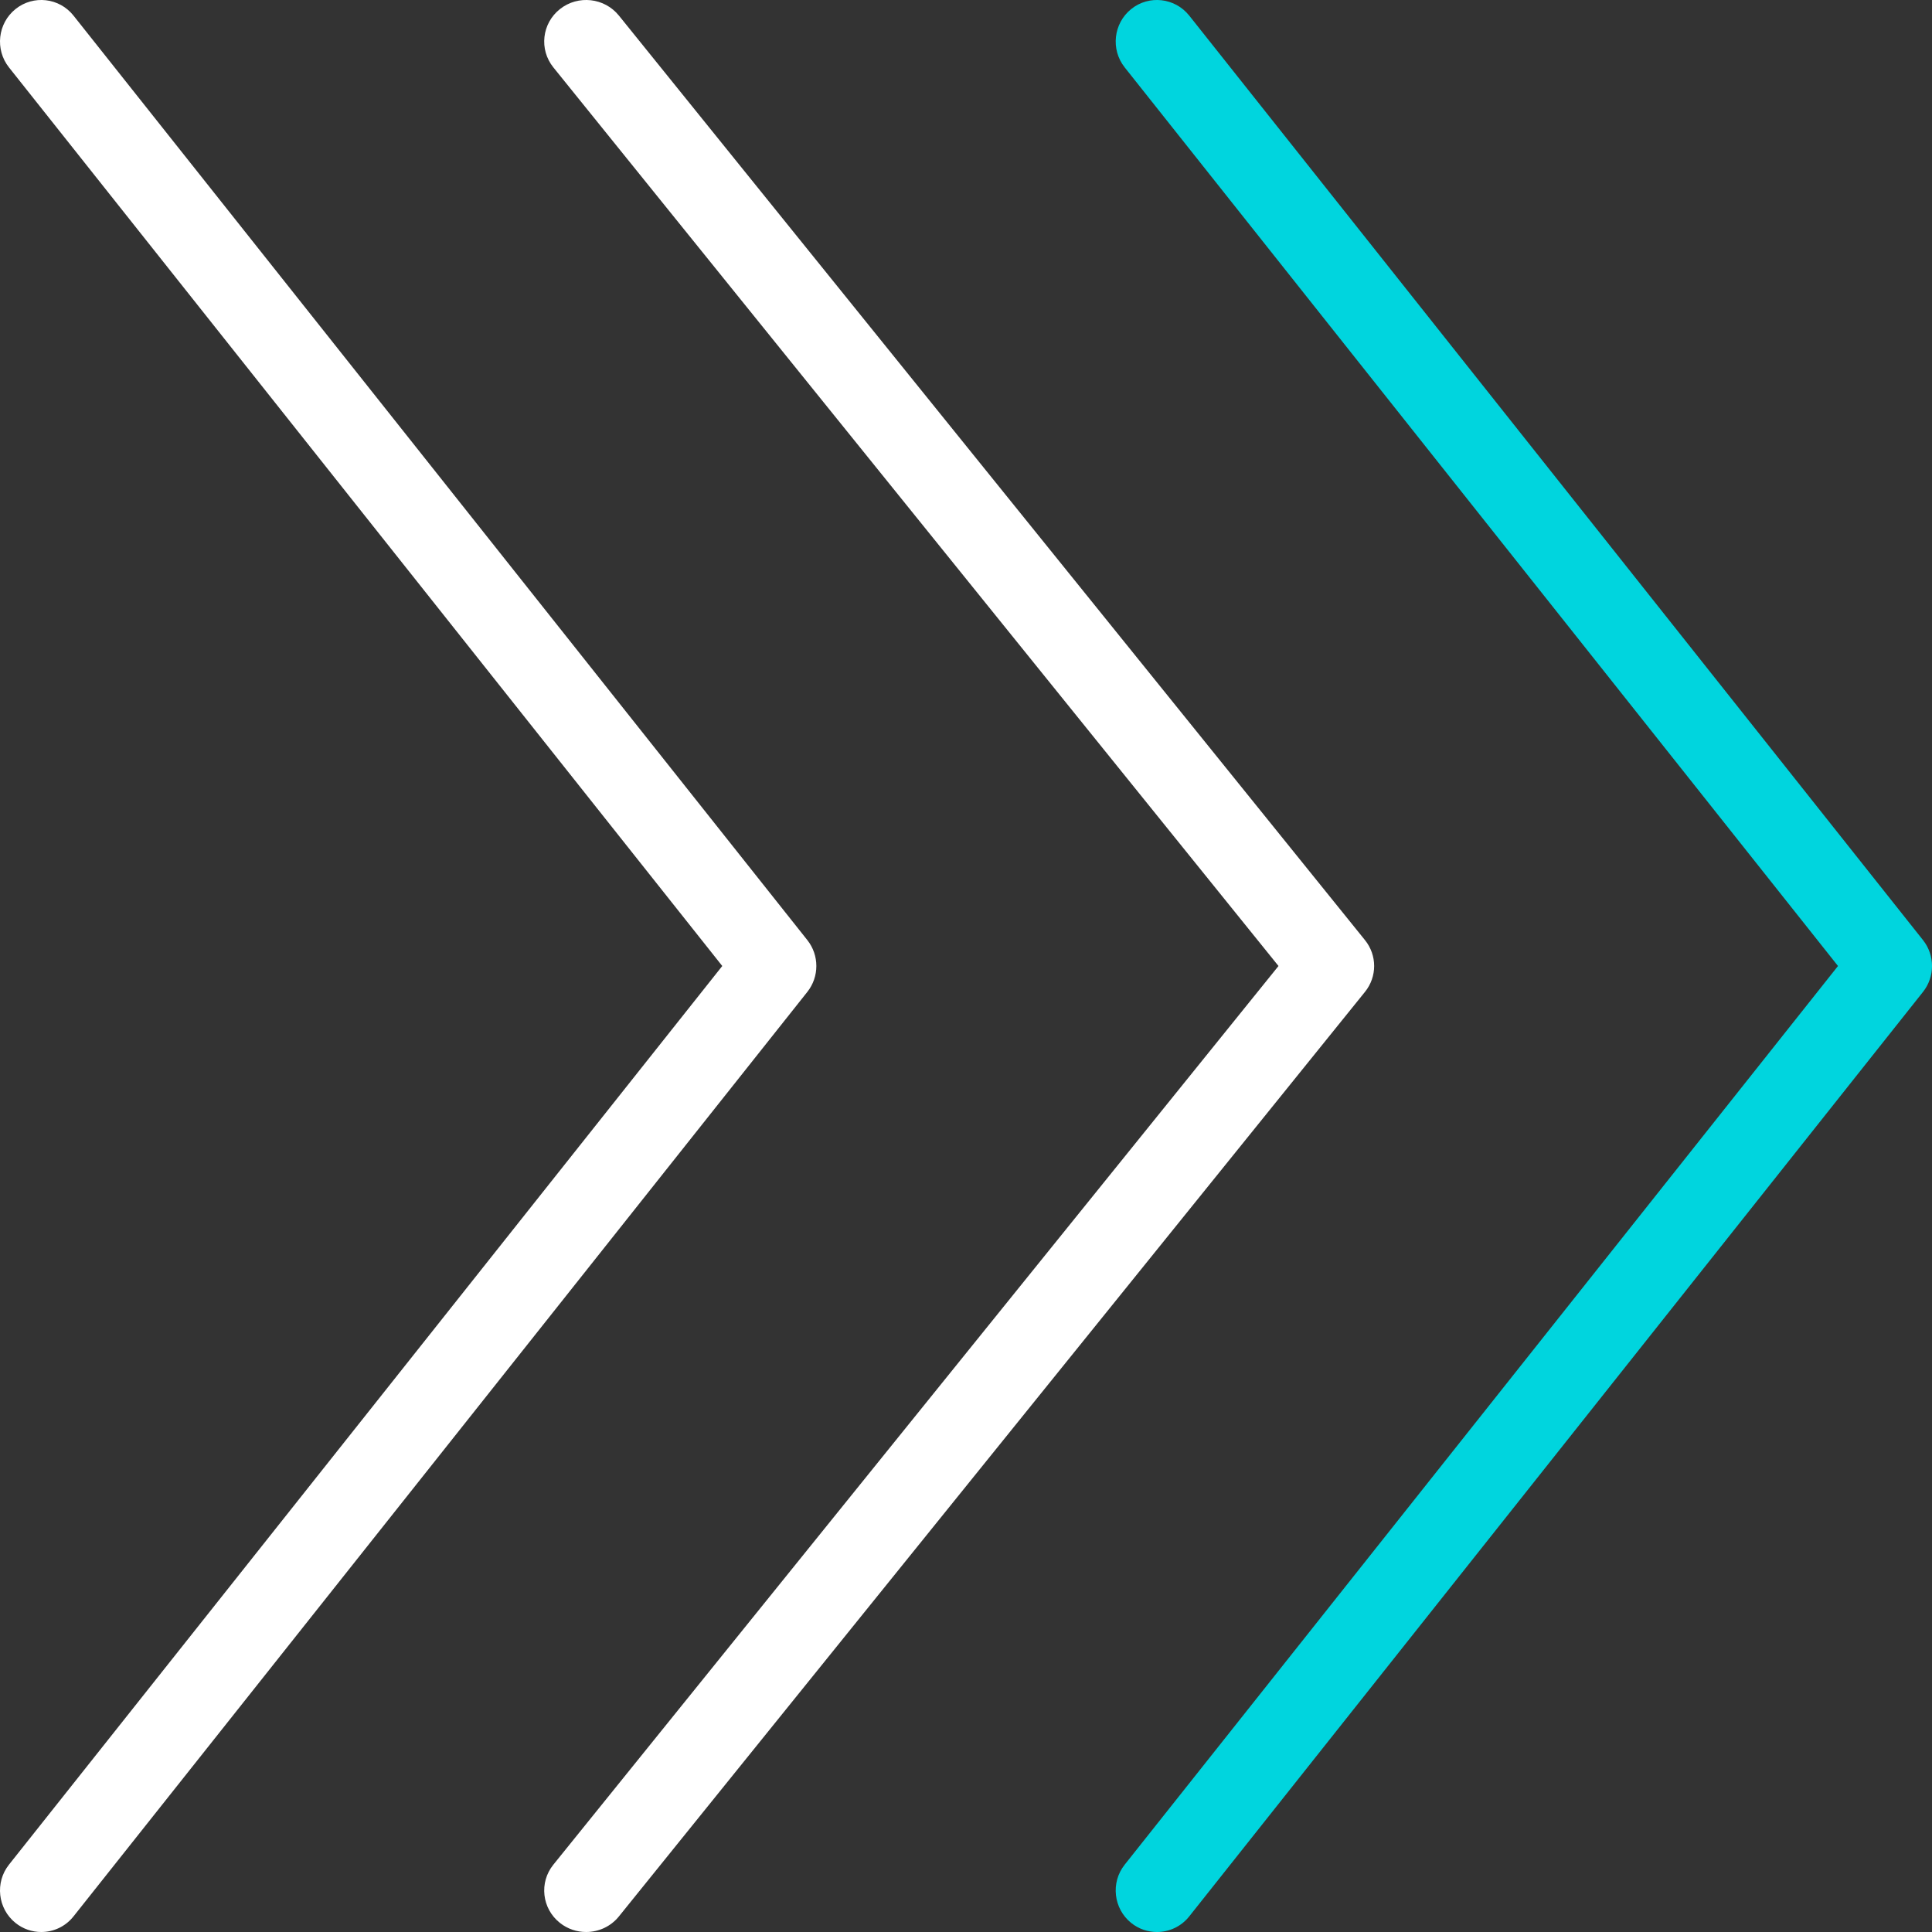 <svg xmlns="http://www.w3.org/2000/svg" width="32" height="32" viewBox="0 0 32 32" fill="none"><rect x="0" y="0" width="32" height="32" fill="#333333" stroke="none"/><path d="M19.163 32C19.013 32 18.862 31.951 18.736 31.85C18.442 31.613 18.393 31.18 18.629 30.884L30.443 16L18.629 1.117C18.393 0.82 18.442 0.387 18.736 0.15C19.031 -0.087 19.461 -0.038 19.697 0.258L31.851 15.571C32.05 15.822 32.05 16.178 31.851 16.429L19.697 31.742C19.562 31.912 19.363 32 19.163 32Z" fill="#00D5DE"></path><path d="M9.708 32C9.556 32 9.403 31.951 9.275 31.85C8.975 31.613 8.926 31.18 9.166 30.884L21.176 16L9.166 1.117C8.926 0.82 8.975 0.387 9.275 0.15C9.575 -0.087 10.012 -0.038 10.251 0.258L22.608 15.571C22.811 15.822 22.811 16.178 22.608 16.429L10.251 31.742C10.114 31.912 9.912 32 9.708 32Z" fill="white"></path><path d="M0.683 32C0.533 32 0.383 31.951 0.257 31.85C-0.038 31.613 -0.086 31.18 0.149 30.884L11.963 16L0.149 1.117C-0.086 0.82 -0.038 0.387 0.257 0.15C0.552 -0.087 0.982 -0.038 1.217 0.258L13.372 15.571C13.571 15.822 13.571 16.178 13.372 16.429L1.217 31.742C1.082 31.912 0.884 32 0.683 32Z" fill="white"></path></svg>